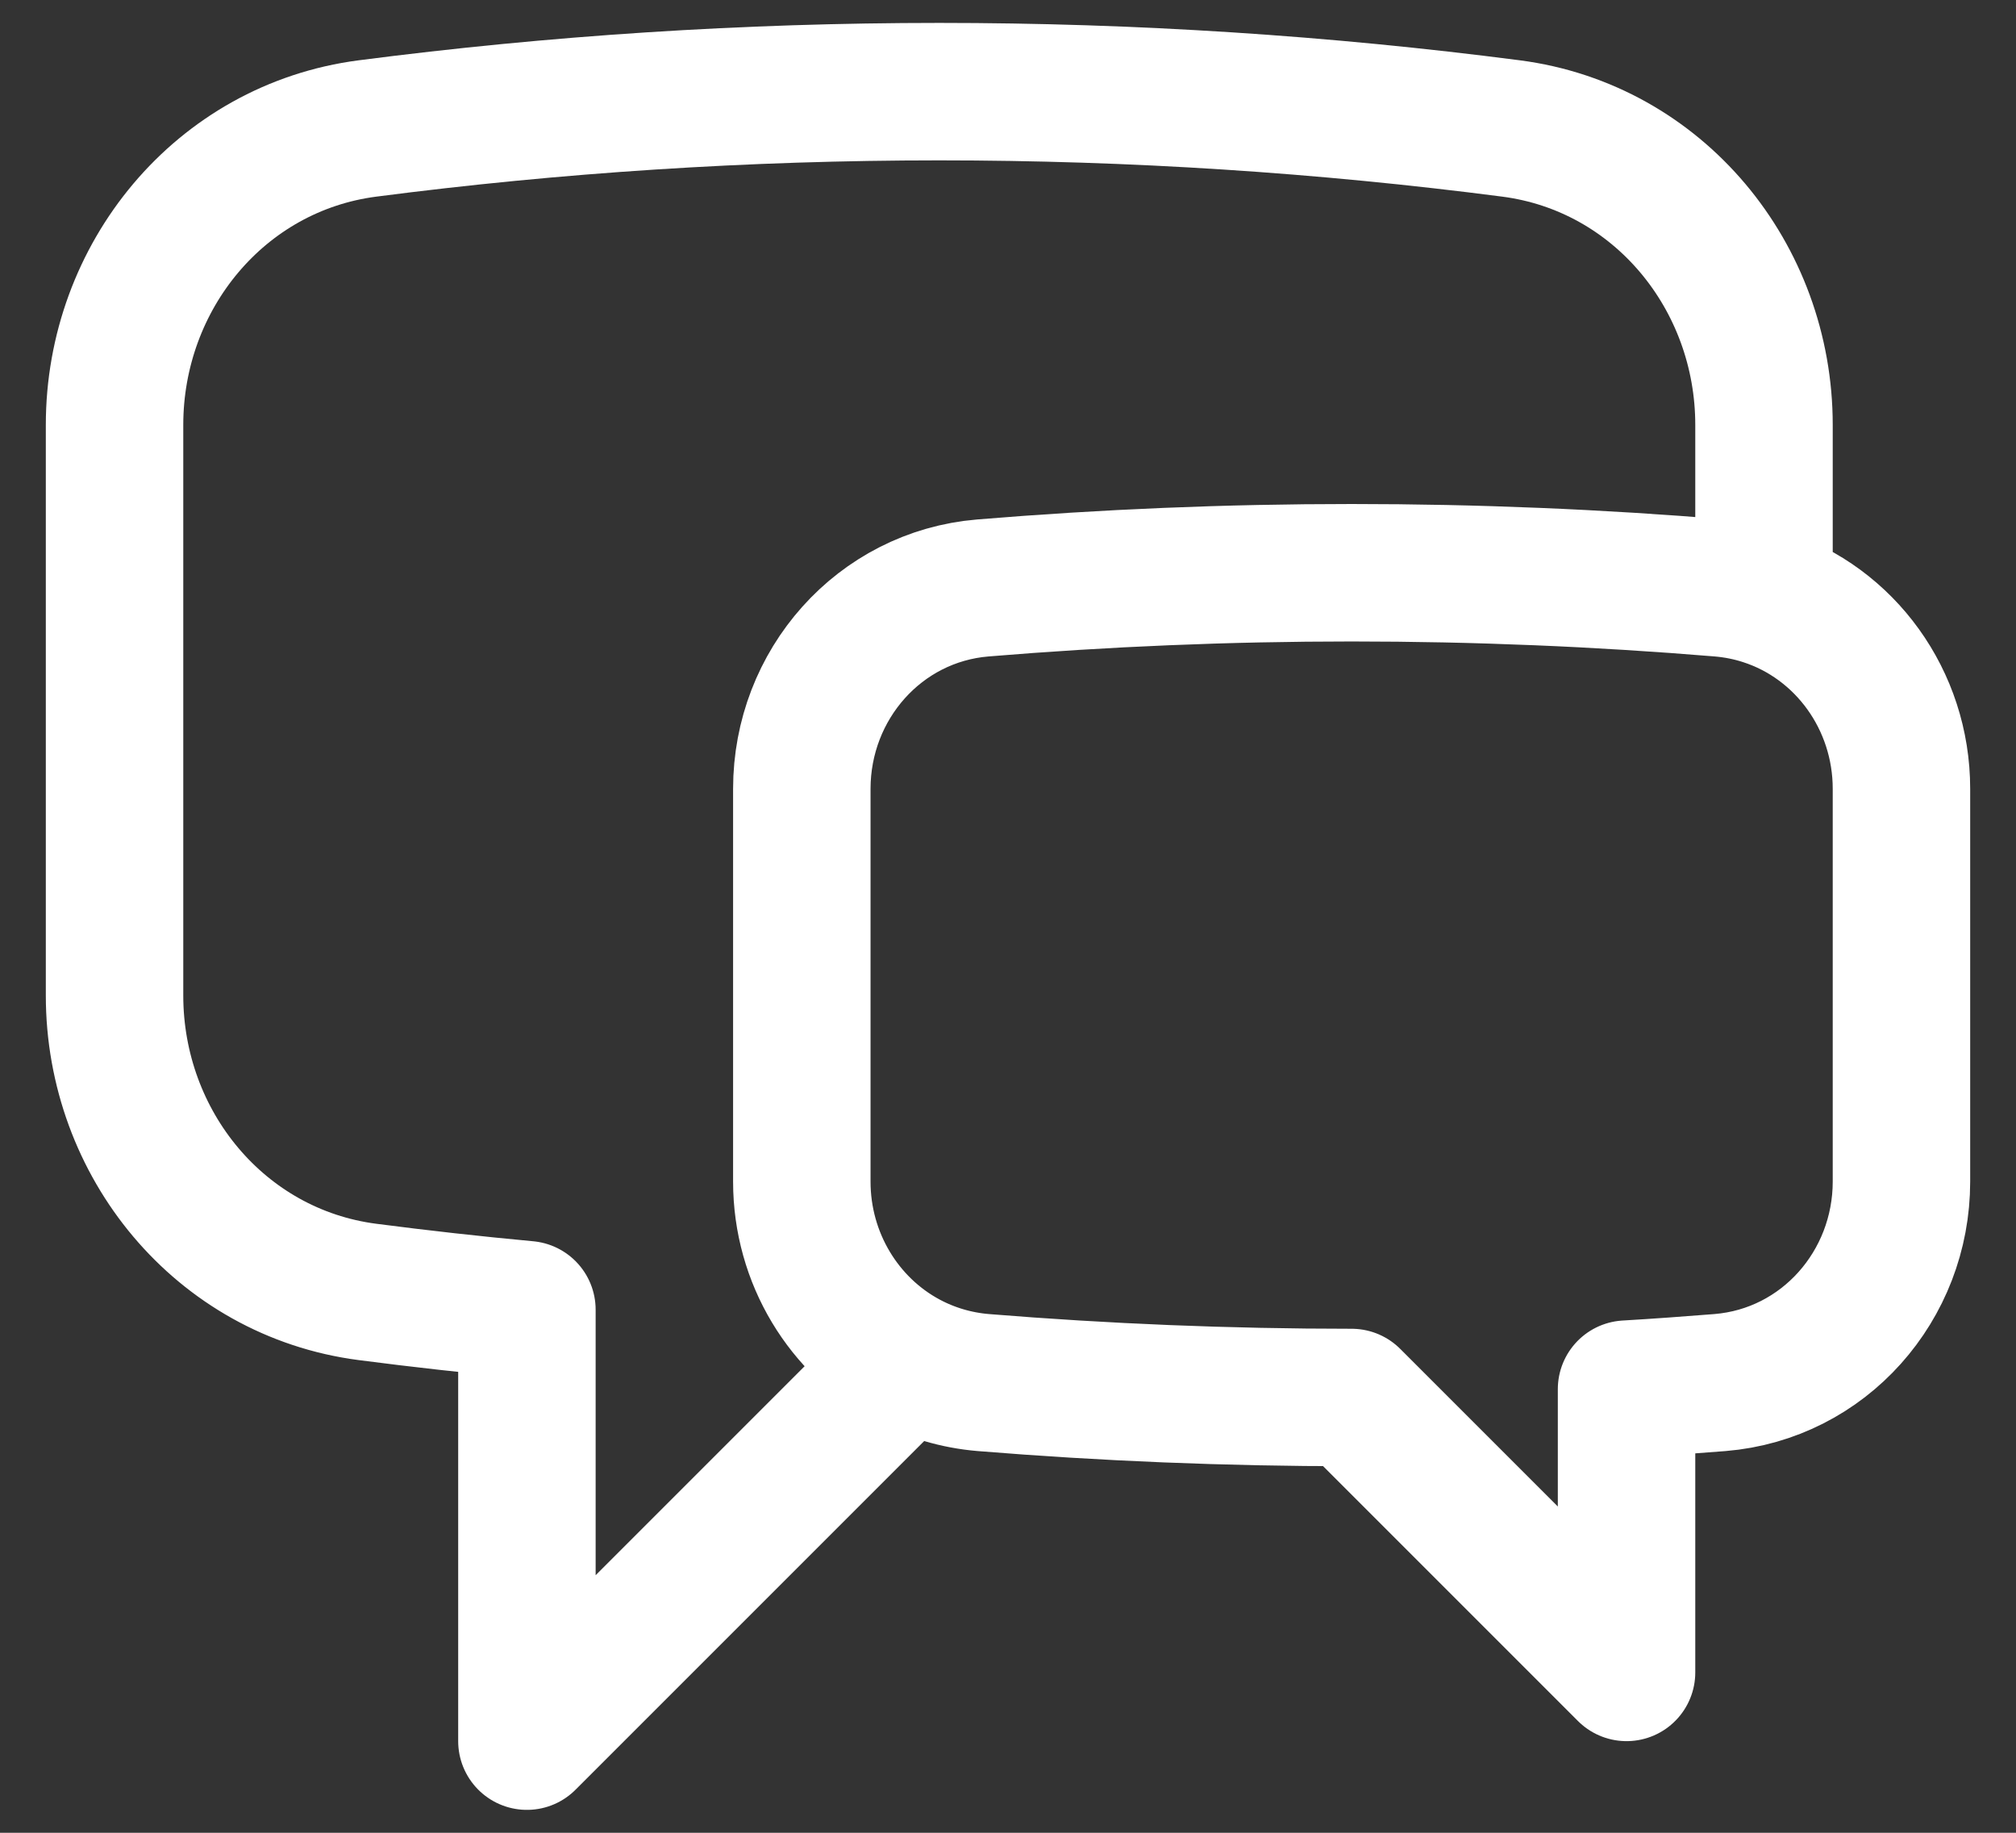 <svg width="22" height="20" viewBox="0 0 22 20" fill="none" xmlns="http://www.w3.org/2000/svg">
<rect x="0" y="0" width="22" height="20" fill="#333333" stroke="none"/>
<path d="M19.25 6.511C20.134 6.795 20.75 7.639 20.75 8.608V12.894C20.75 14.03 19.903 14.994 18.77 15.087C18.431 15.114 18.091 15.139 17.75 15.159V18.25L14.75 15.25C13.396 15.25 12.056 15.195 10.73 15.087C10.432 15.062 10.153 14.977 9.905 14.845M19.25 6.511C19.099 6.462 18.939 6.43 18.774 6.416C17.447 6.306 16.105 6.25 14.75 6.25C13.395 6.25 12.053 6.306 10.726 6.416C9.595 6.51 8.75 7.473 8.75 8.608V12.894C8.75 13.731 9.21 14.475 9.905 14.845M19.25 6.511V4.637C19.25 3.016 18.098 1.611 16.49 1.402C14.448 1.137 12.365 1 10.25 1C8.135 1 6.052 1.137 4.01 1.402C2.402 1.611 1.25 3.016 1.25 4.637V10.863C1.25 12.484 2.402 13.889 4.01 14.098C4.587 14.173 5.167 14.238 5.75 14.292V19L9.905 14.845" stroke="white" stroke-width="1.5" stroke-linecap="round" stroke-linejoin="round"/>
</svg>

